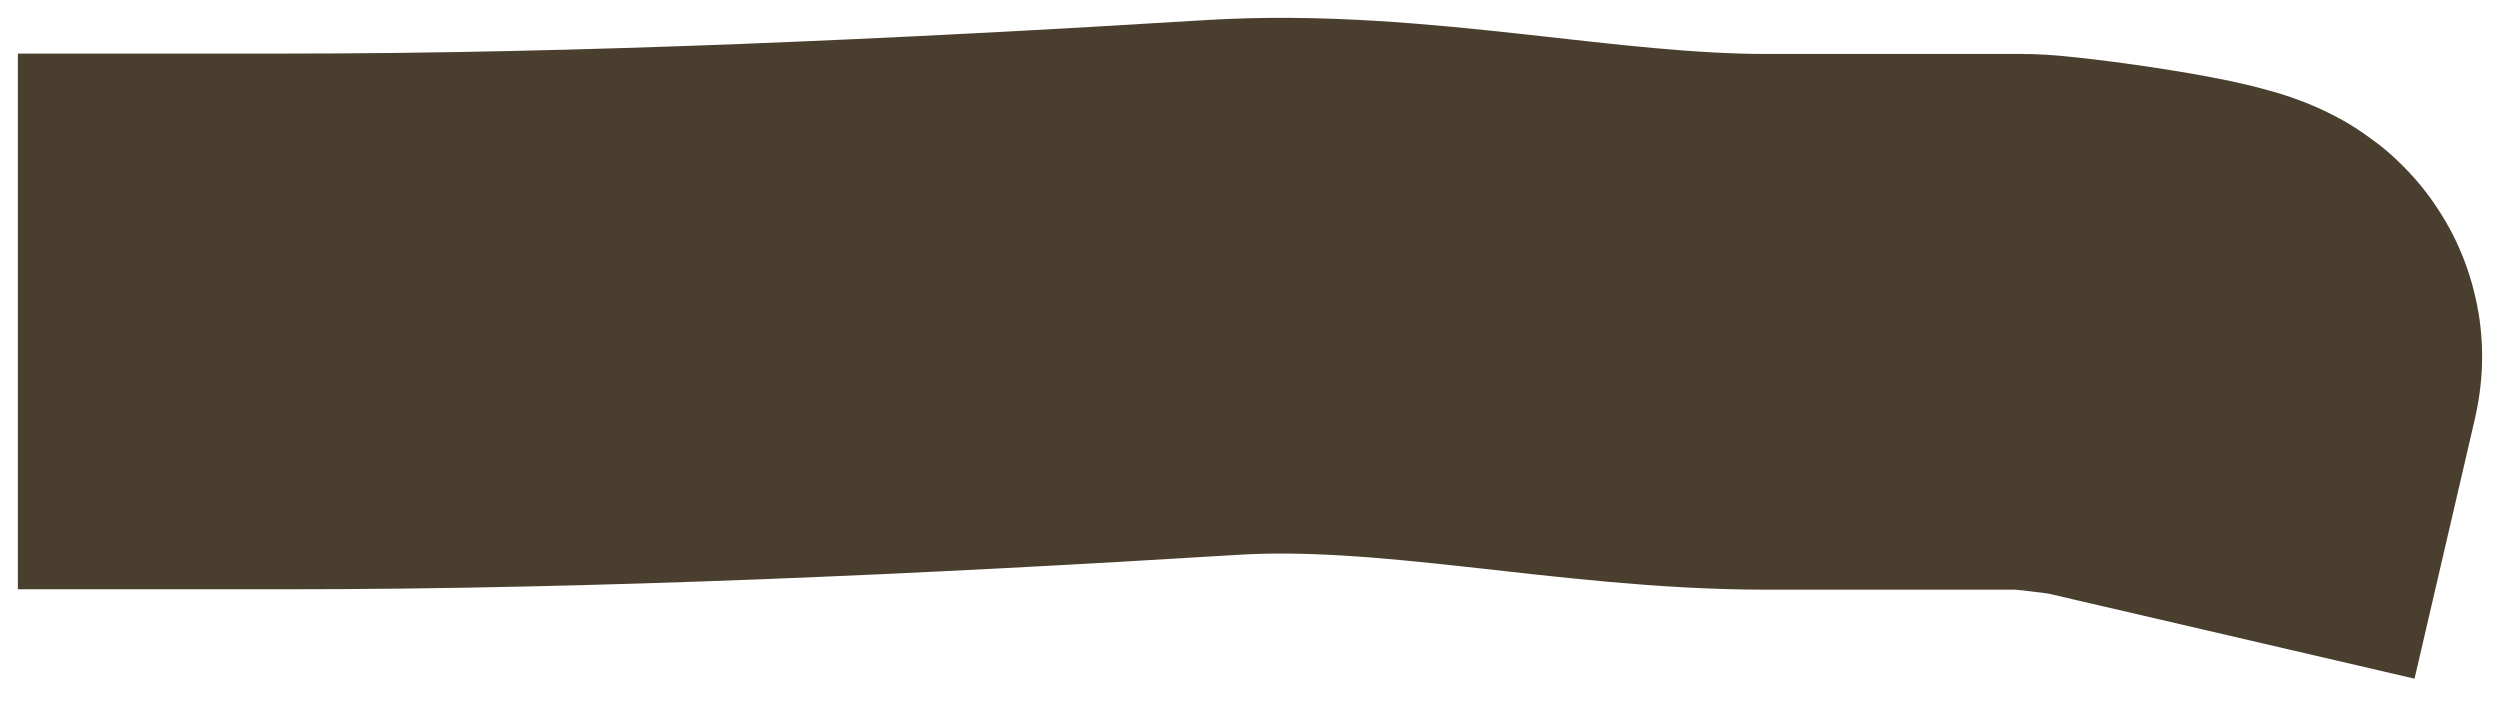 <?xml version="1.0" encoding="UTF-8"?> <svg xmlns="http://www.w3.org/2000/svg" width="70" height="20" viewBox="0 0 70 20" fill="none"> <path d="M8 9C16.463 9 25.502 8.585 34.208 8.049C39.293 7.737 44.39 9.011 49.463 9.011C51.863 9.011 54.263 9.011 56.663 9.011C57.324 9.011 62.081 9.647 61.999 10" stroke="#4A3F2F" stroke-width="15" stroke-linecap="square"></path> </svg> 